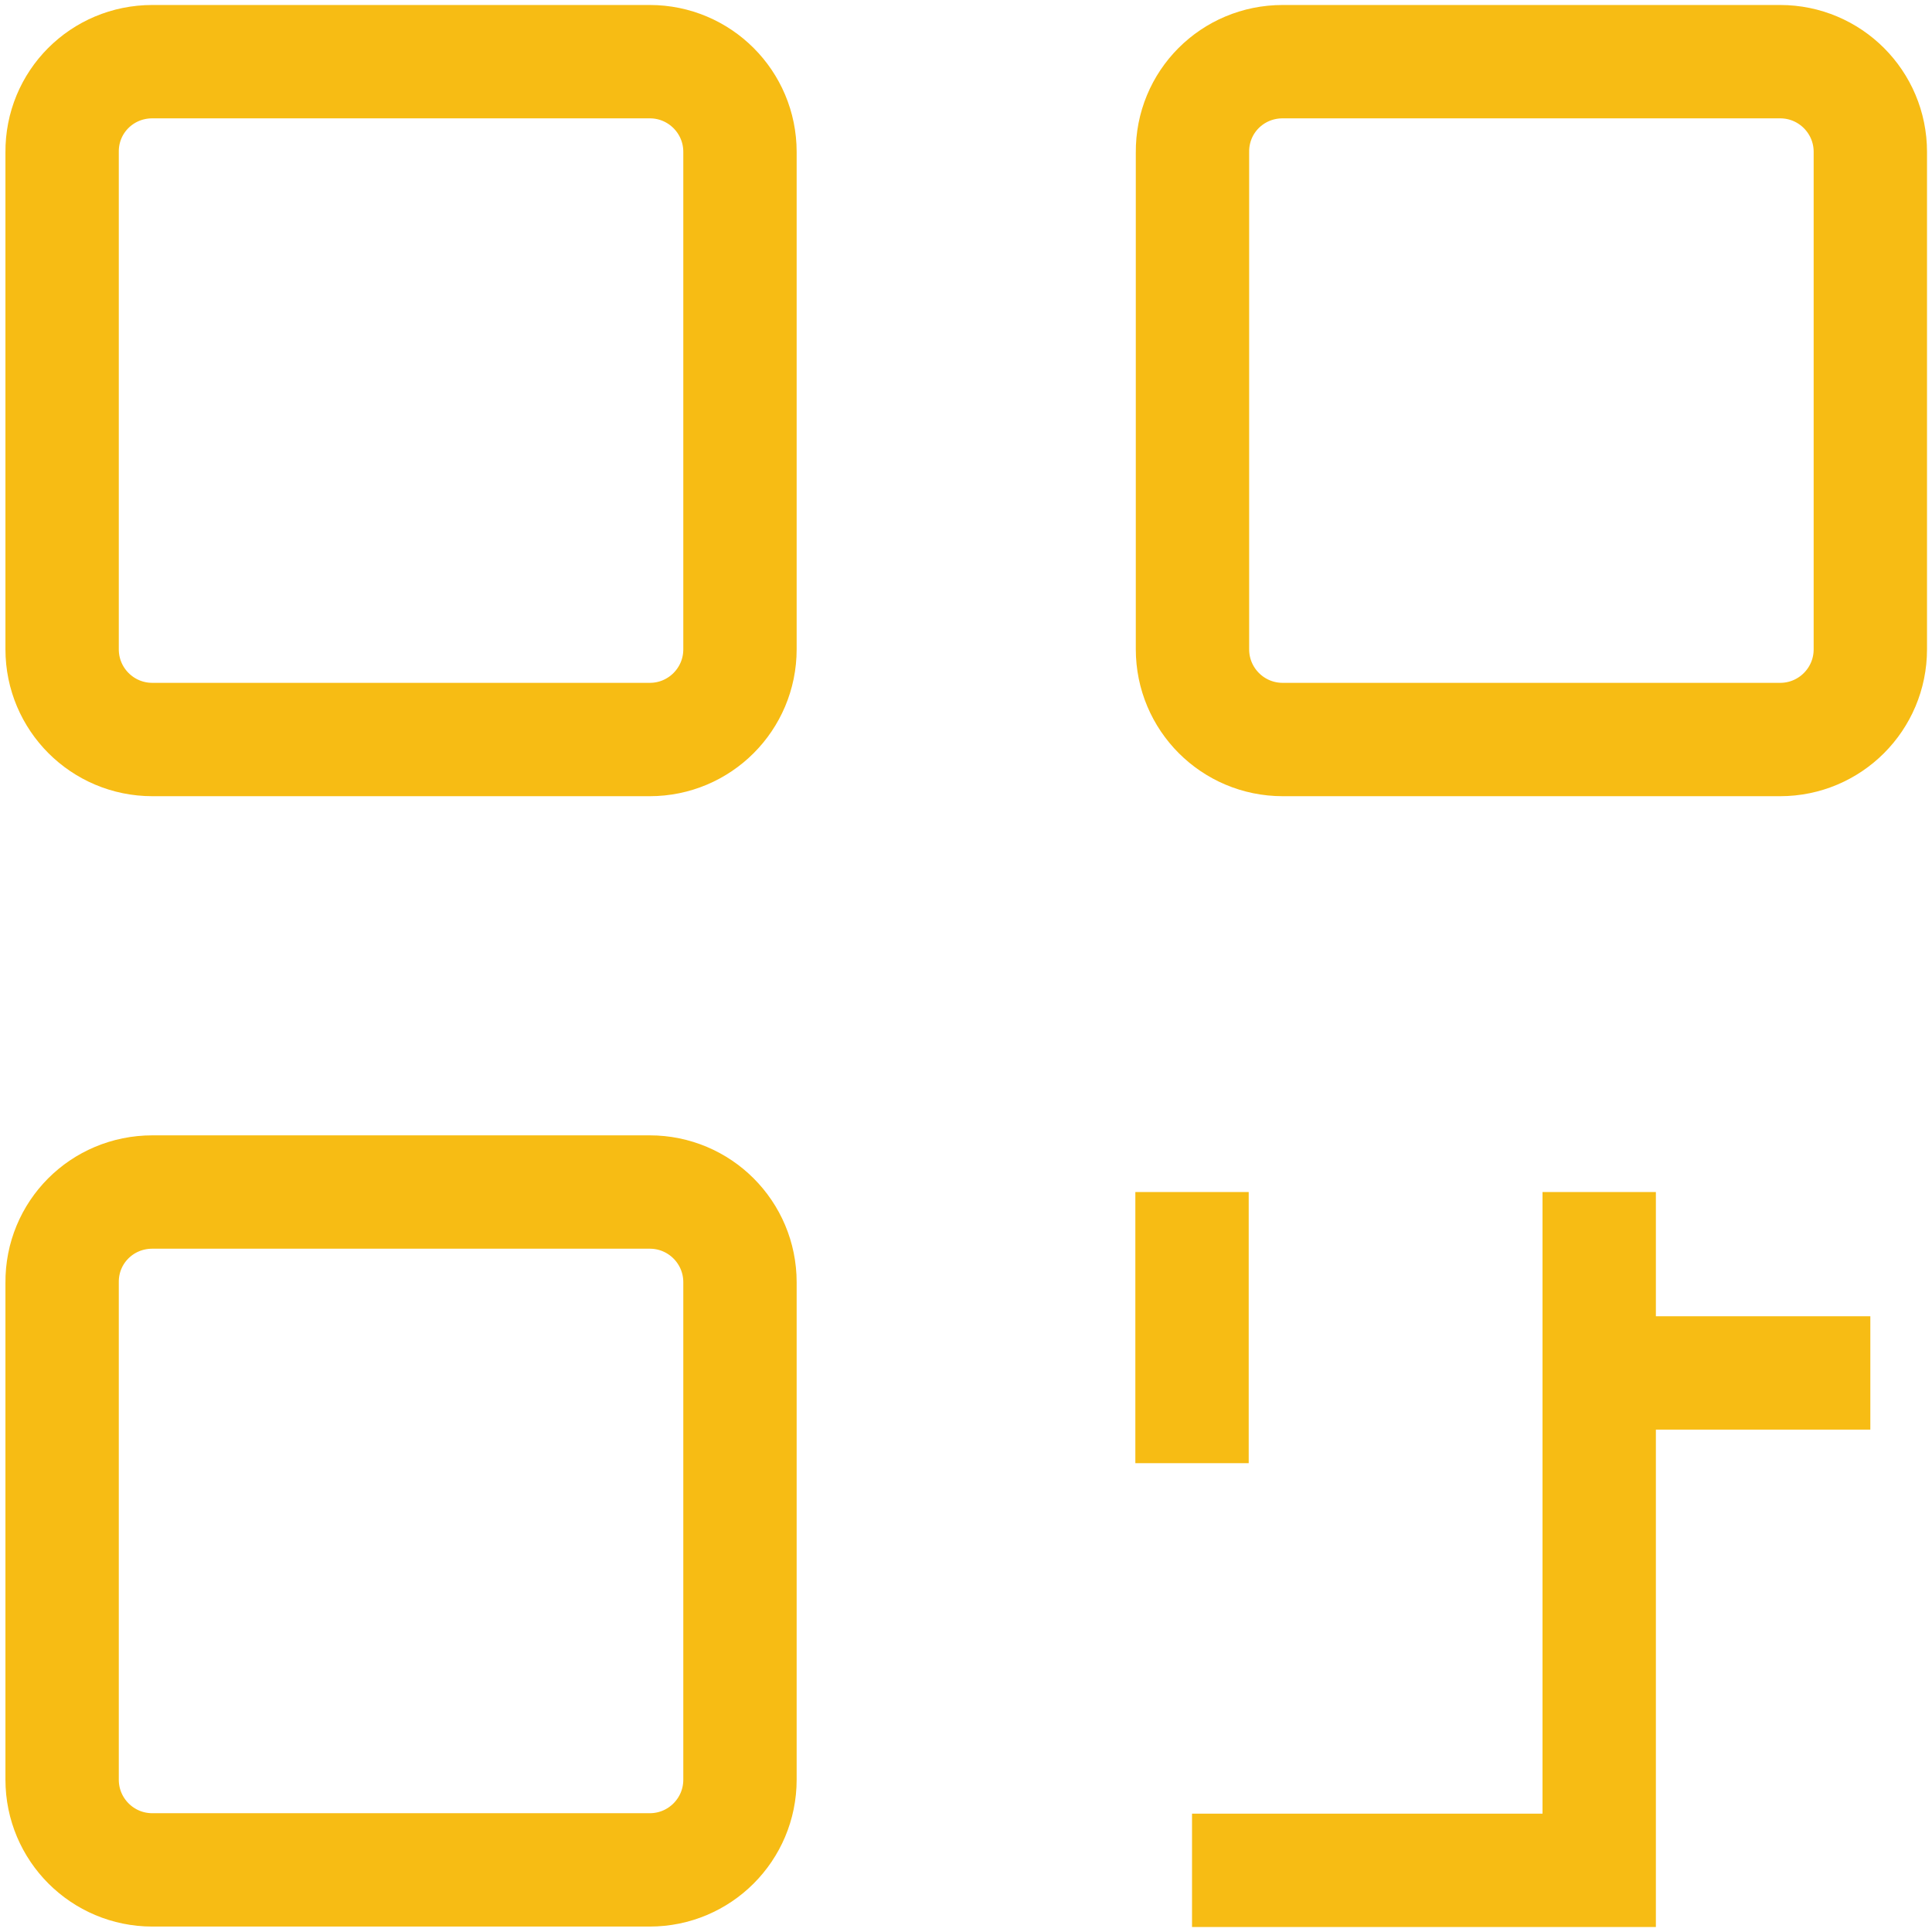 <?xml version="1.0" encoding="utf-8"?>
<!-- Generator: Adobe Illustrator 25.4.1, SVG Export Plug-In . SVG Version: 6.00 Build 0)  -->
<svg version="1.1" id="Capa_1" xmlns="http://www.w3.org/2000/svg" xmlns:xlink="http://www.w3.org/1999/xlink" x="0px" y="0px"
	 viewBox="0 0 426.1 426.1" style="enable-background:new 0 0 426.1 426.1;" xml:space="preserve">
<style type="text/css">
	.st0{fill:none;stroke:#F7BC14;stroke-width:25;}
</style>
<g>
	<path class="st0" d="M33.6,13.6h109.7c11,0,19.9,8.9,19.9,19.9v109.7c0,11-8.9,19.9-19.9,19.9H33.6c-11,0-19.9-8.9-19.9-19.9V33.6
		C13.6,22.5,22.5,13.6,33.6,13.6z"/>
	<path class="st0" d="M33.6,262.9h109.7c11,0,19.9,8.9,19.9,19.9v109.7c0,11-8.9,19.9-19.9,19.9H33.6c-11,0-19.9-8.9-19.9-19.9
		V282.9C13.6,271.8,22.5,262.9,33.6,262.9z"/>
	<path class="st0" d="M282.9,13.6h109.7c11,0,19.9,8.9,19.9,19.9v109.7c0,11-8.9,19.9-19.9,19.9H282.9c-11,0-19.9-8.9-19.9-19.9
		V33.6C262.9,22.5,271.8,13.6,282.9,13.6z"/>
	<line class="st0" x1="262.9" y1="262.9" x2="262.9" y2="322.7"/>
	<polyline class="st0" points="262.9,412.5 352.7,412.5 352.7,262.9 	"/>
	<line class="st0" x1="352.7" y1="302.8" x2="412.5" y2="302.8"/>
</g>
</svg>
